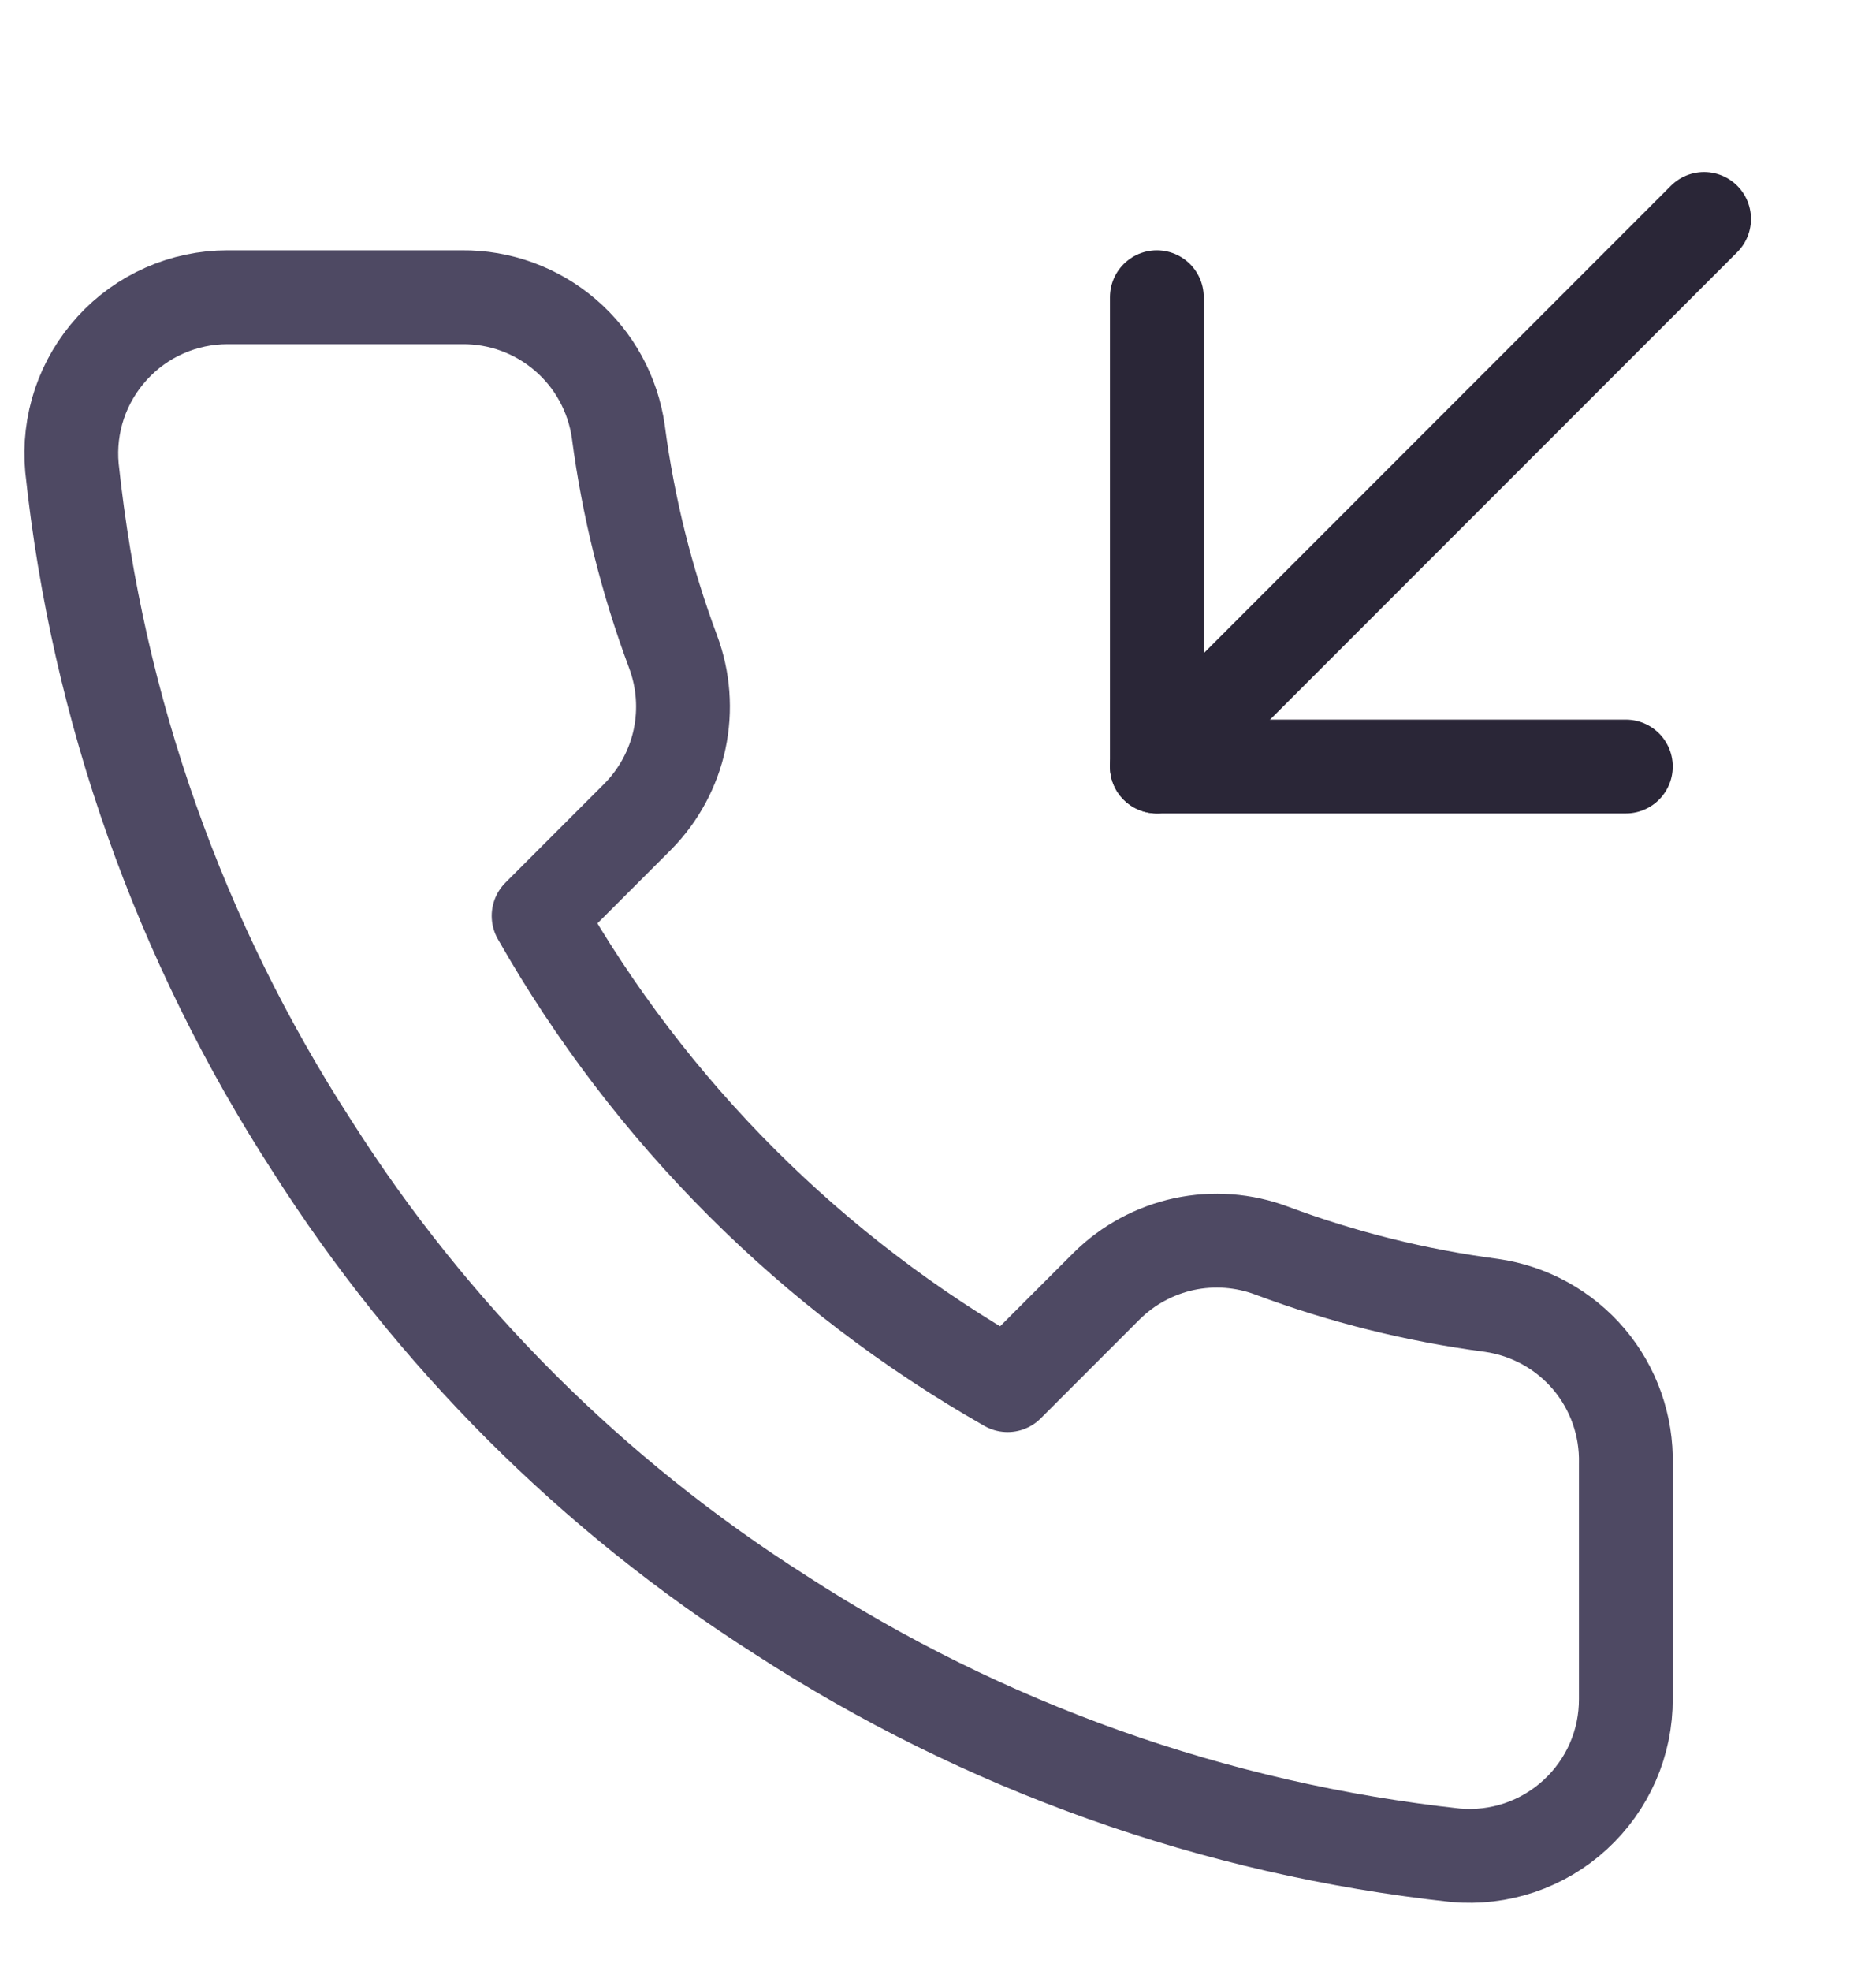 <svg width="20" height="21" viewBox="0 0 20 21" fill="none" xmlns="http://www.w3.org/2000/svg">
<g clip-path="url(#clip0_5498_2142)">
<path d="M12.333 3.167V8.167H17.333" stroke="#2A2637" stroke-linecap="round" stroke-linejoin="round"/>
<path d="M18.167 2.333L12.333 8.167" stroke="#2A2637" stroke-linecap="round" stroke-linejoin="round"/>
<path d="M17.333 15.6V18.1C17.334 18.332 17.287 18.562 17.194 18.774C17.101 18.987 16.964 19.178 16.793 19.335C16.622 19.492 16.421 19.611 16.201 19.686C15.981 19.76 15.748 19.788 15.517 19.767C12.952 19.488 10.489 18.612 8.325 17.208C6.312 15.929 4.604 14.222 3.325 12.208C1.917 10.034 1.04 7.559 0.767 4.983C0.746 4.753 0.773 4.521 0.847 4.301C0.921 4.082 1.04 3.881 1.196 3.71C1.352 3.539 1.541 3.402 1.753 3.309C1.965 3.215 2.194 3.167 2.425 3.167H4.925C5.329 3.163 5.721 3.306 6.028 3.57C6.335 3.833 6.535 4.2 6.592 4.6C6.697 5.4 6.893 6.186 7.175 6.942C7.287 7.24 7.311 7.564 7.245 7.876C7.178 8.187 7.024 8.473 6.8 8.7L5.742 9.758C6.928 11.845 8.655 13.572 10.742 14.758L11.8 13.7C12.027 13.476 12.313 13.322 12.624 13.255C12.936 13.189 13.26 13.213 13.558 13.325C14.314 13.607 15.1 13.803 15.9 13.908C16.305 13.966 16.674 14.169 16.939 14.481C17.203 14.793 17.343 15.191 17.333 15.6Z" stroke="#4E4963" stroke-linecap="round" stroke-linejoin="round"/>
</g>
<defs>
<clipPath id="clip0_5498_2142">
<rect width="20" height="20" fill="white" transform="translate(0 0.5)"/>
</clipPath>
</defs>
</svg>
